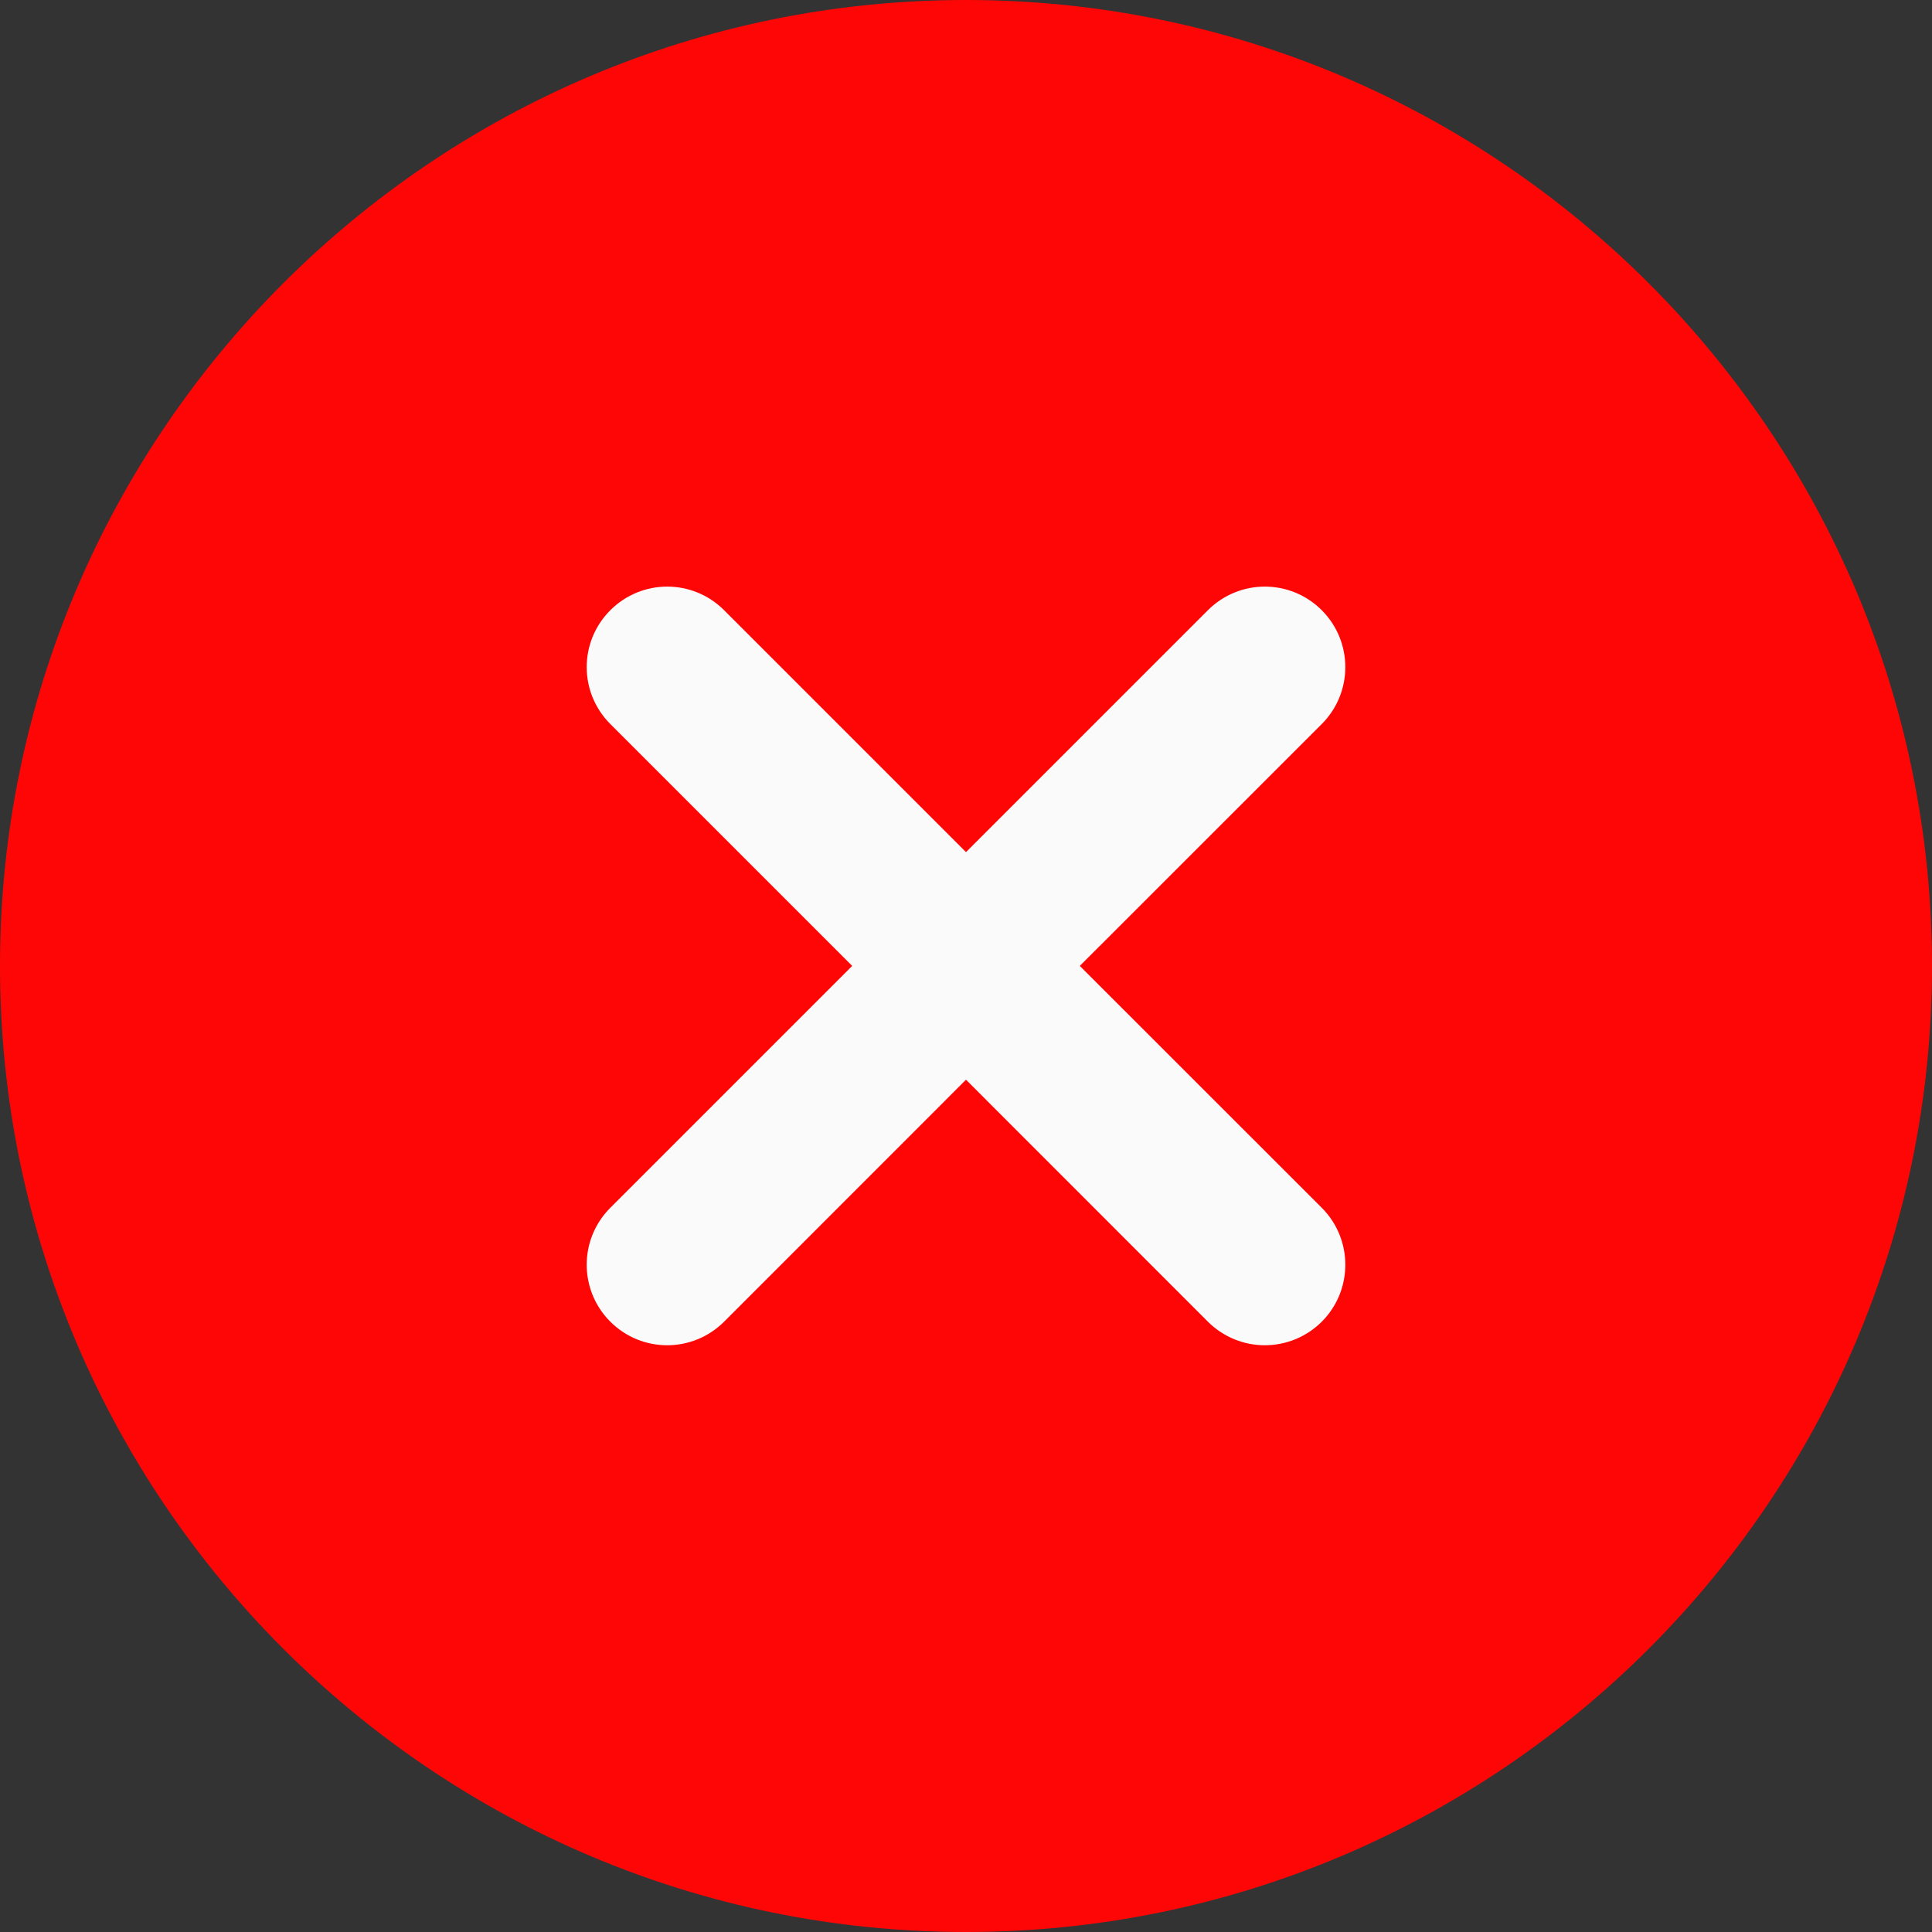 <svg width="20" height="20" viewBox="0 0 20 20" fill="none" xmlns="http://www.w3.org/2000/svg">
<rect x="0" y="0" width="20" height="20" fill="#333333" stroke="none"/>
<g clip-path="url(#clip0_128_34844)">
<path d="M10 0C4.486 0 0 4.486 0 10C0 15.514 4.486 20 10 20C15.514 20 20 15.514 20 10C20 4.486 15.514 0 10 0Z" fill="#FF0606"/>
<path d="M13.683 12.503C14.008 12.829 14.008 13.356 13.683 13.682C13.52 13.844 13.307 13.926 13.093 13.926C12.88 13.926 12.667 13.844 12.504 13.682L10 11.177L7.496 13.682C7.333 13.844 7.12 13.926 6.907 13.926C6.693 13.926 6.48 13.844 6.318 13.682C5.992 13.356 5.992 12.829 6.318 12.503L8.822 9.999L6.318 7.495C5.992 7.169 5.992 6.643 6.318 6.317C6.644 5.991 7.17 5.991 7.496 6.317L10 8.821L12.504 6.317C12.83 5.991 13.357 5.991 13.683 6.317C14.008 6.643 14.008 7.169 13.683 7.495L11.178 9.999L13.683 12.503Z" fill="#FAFAFA"/>
</g>
<defs>
<clipPath id="clip0_128_34844">
<rect width="20" height="20" fill="white"/>
</clipPath>
</defs>
</svg>
